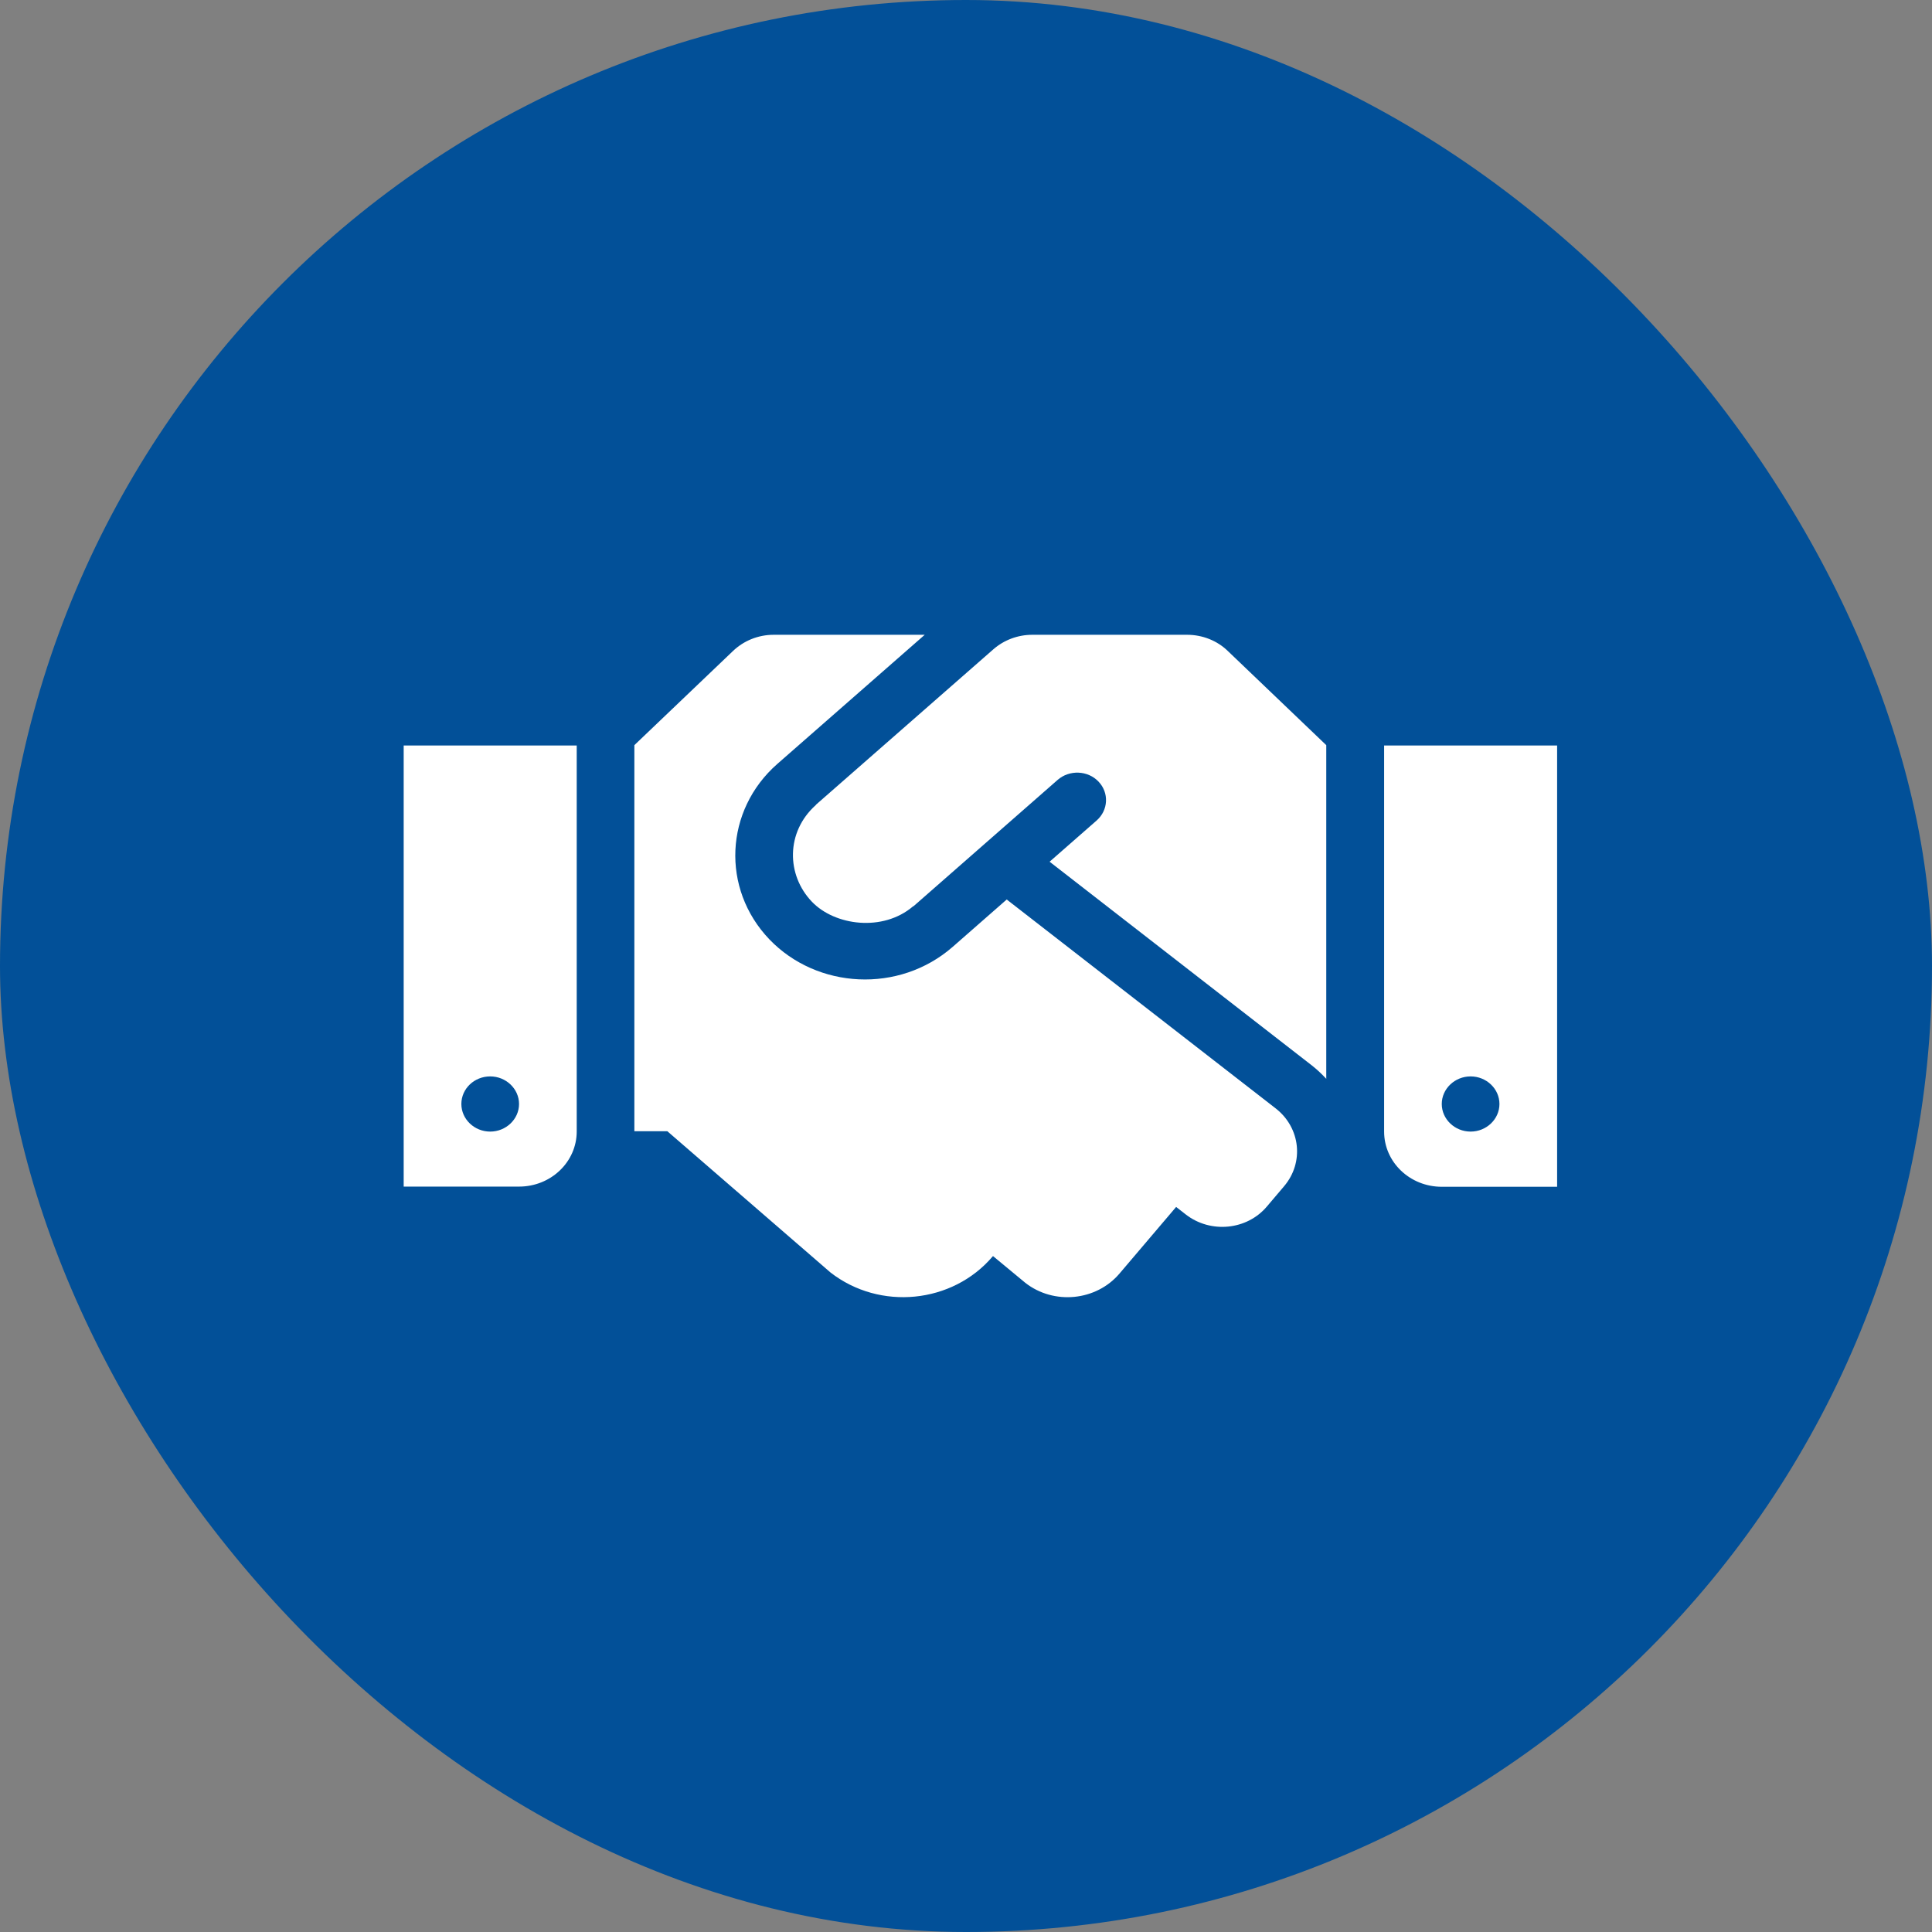 <?xml version="1.0" encoding="UTF-8"?> <svg xmlns="http://www.w3.org/2000/svg" width="55" height="55" viewBox="0 0 55 55" fill="none"><rect x="0" y="0" width="55" height="55" fill="#808080" stroke="none"/><rect width="55" height="55" rx="27.5" fill="#025098"></rect><path d="M33.795 18.071H29.388C28.977 18.071 28.582 18.219 28.279 18.484L23.236 22.902C23.231 22.907 23.226 22.916 23.221 22.921C22.369 23.687 22.384 24.909 23.113 25.67C23.765 26.353 25.134 26.534 25.991 25.803C25.996 25.798 26.007 25.798 26.012 25.793L30.111 22.2C30.445 21.91 30.968 21.93 31.271 22.249C31.578 22.568 31.553 23.064 31.219 23.358L29.88 24.531L37.35 30.334C37.499 30.452 37.633 30.579 37.756 30.712V21.213L34.954 18.533C34.652 18.238 34.231 18.071 33.795 18.071ZM39.403 21.223V32.214C39.403 33.083 40.136 33.785 41.044 33.785H44.328V21.223H39.403ZM41.865 32.214C41.414 32.214 41.044 31.86 41.044 31.428C41.044 30.997 41.414 30.643 41.865 30.643C42.317 30.643 42.686 30.997 42.686 31.428C42.686 31.86 42.317 32.214 41.865 32.214ZM11.492 33.78H14.776C15.684 33.78 16.418 33.078 16.418 32.209V21.223H11.492V33.78ZM13.955 30.643C14.406 30.643 14.776 30.997 14.776 31.428C14.776 31.86 14.406 32.214 13.955 32.214C13.503 32.214 13.134 31.86 13.134 31.428C13.134 30.992 13.503 30.643 13.955 30.643ZM36.319 31.556L28.659 25.607L27.12 26.956C25.596 28.287 23.262 28.159 21.902 26.741C20.522 25.297 20.63 23.064 22.128 21.748L26.325 18.071H22.025C21.589 18.071 21.174 18.238 20.866 18.533L18.059 21.213V32.204H18.998L23.641 36.224C25.047 37.319 27.115 37.113 28.259 35.768L28.269 35.758L29.188 36.519C30.003 37.157 31.209 37.035 31.871 36.254L33.482 34.359L33.759 34.575C34.462 35.12 35.498 35.022 36.068 34.344L36.555 33.77C37.13 33.093 37.022 32.106 36.319 31.556Z" fill="white"></path></svg> 